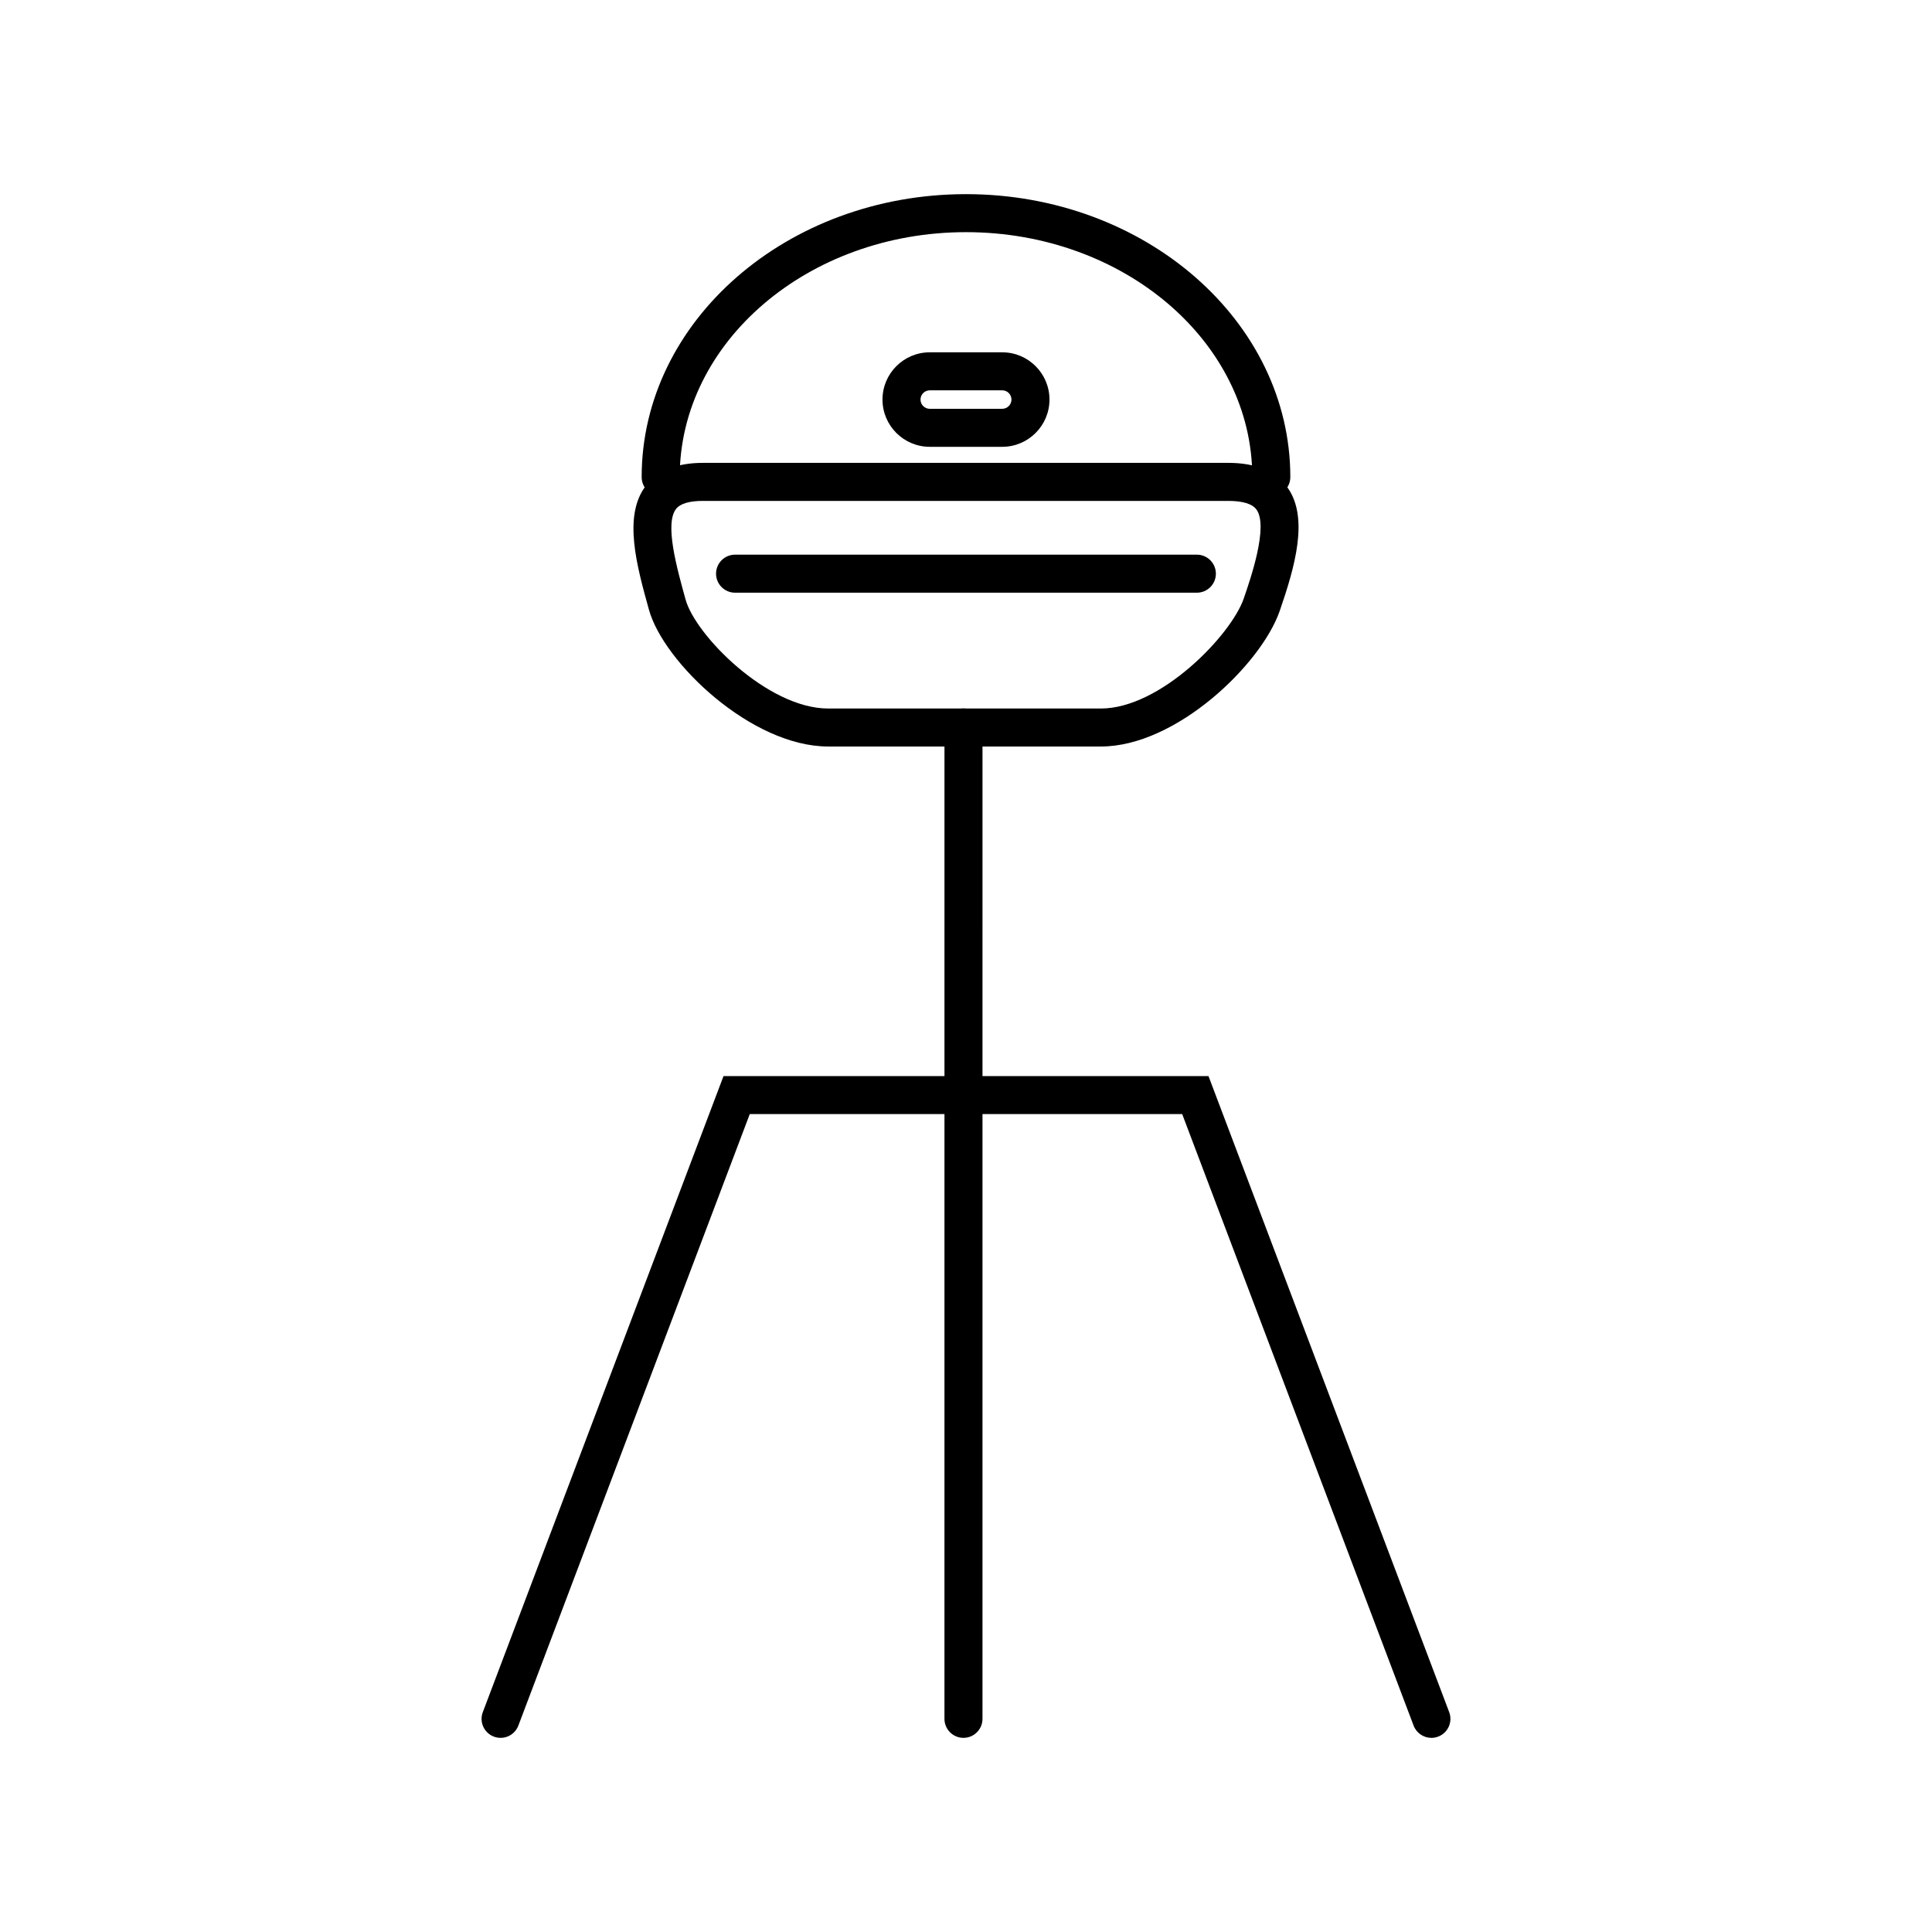 <?xml version="1.0" encoding="UTF-8"?>
<!-- The Best Svg Icon site in the world: iconSvg.co, Visit us! https://iconsvg.co -->
<svg fill="#000000" width="800px" height="800px" version="1.1" viewBox="144 144 512 512" xmlns="http://www.w3.org/2000/svg">
 <g>
  <path d="m523.33 604.55c-2.035 0-3.949-1.246-4.711-3.254l-61.324-162.05h-114.6l-61.324 162.05c-0.984 2.606-3.891 3.914-6.492 2.926-2.606-0.984-3.914-3.891-2.926-6.492l63.789-168.56h128.52l63.789 168.56c0.988 2.606-0.324 5.512-2.926 6.492-0.594 0.223-1.199 0.332-1.793 0.332z"/>
  <path d="m399.33 604.55c-2.781 0-5.039-2.258-5.039-5.039l0.004-262.72c0-2.781 2.258-5.039 5.039-5.039s5.039 2.258 5.039 5.039l-0.004 262.72c0 2.781-2.258 5.039-5.039 5.039z"/>
  <path d="m435.75 341.83h-72.289c-20.289 0-43.594-22.254-47.48-36.234-3.238-11.648-6.906-24.859-0.883-32.781 3.098-4.082 8.223-6.152 15.219-6.152h139.16c7.34 0 12.629 2.207 15.734 6.551 5.719 8.02 1.93 21.074-2.07 32.676-4.883 14.137-27.422 35.941-47.387 35.941zm-105.42-65.09c-3.684 0-6.106 0.73-7.199 2.172-3.004 3.949 0.215 15.531 2.562 23.992 2.641 9.5 21.789 28.859 37.77 28.859h72.285c15.785 0 34.508-19.426 37.859-29.152 1.797-5.215 6.578-19.074 3.391-23.543-1.098-1.543-3.633-2.324-7.527-2.324h-139.14z"/>
  <path d="m480.91 275.47c-2.781 0-5.039-2.258-5.039-5.039 0-35.785-34.035-64.906-75.871-64.906s-75.875 29.121-75.875 64.906c0 2.781-2.258 5.039-5.039 5.039s-5.039-2.258-5.039-5.039c0-41.344 38.559-74.98 85.953-74.98s85.949 33.633 85.949 74.98c0 2.781-2.258 5.039-5.039 5.039z"/>
  <path d="m409.6 262.41h-19.207c-6.906 0-12.523-5.617-12.523-12.523s5.617-12.52 12.523-12.52h19.207c6.906 0 12.523 5.617 12.523 12.52 0 6.906-5.617 12.523-12.523 12.523zm-19.207-14.969c-1.352 0-2.449 1.098-2.449 2.445 0 1.352 1.098 2.449 2.449 2.449h19.207c1.352 0 2.449-1.098 2.449-2.449s-1.098-2.445-2.449-2.445z"/>
  <path d="m461.19 301.07h-122.39c-2.781 0-5.039-2.258-5.039-5.039s2.258-5.039 5.039-5.039h122.38c2.781 0 5.039 2.258 5.039 5.039s-2.25 5.039-5.031 5.039z"/>
 </g>
</svg>